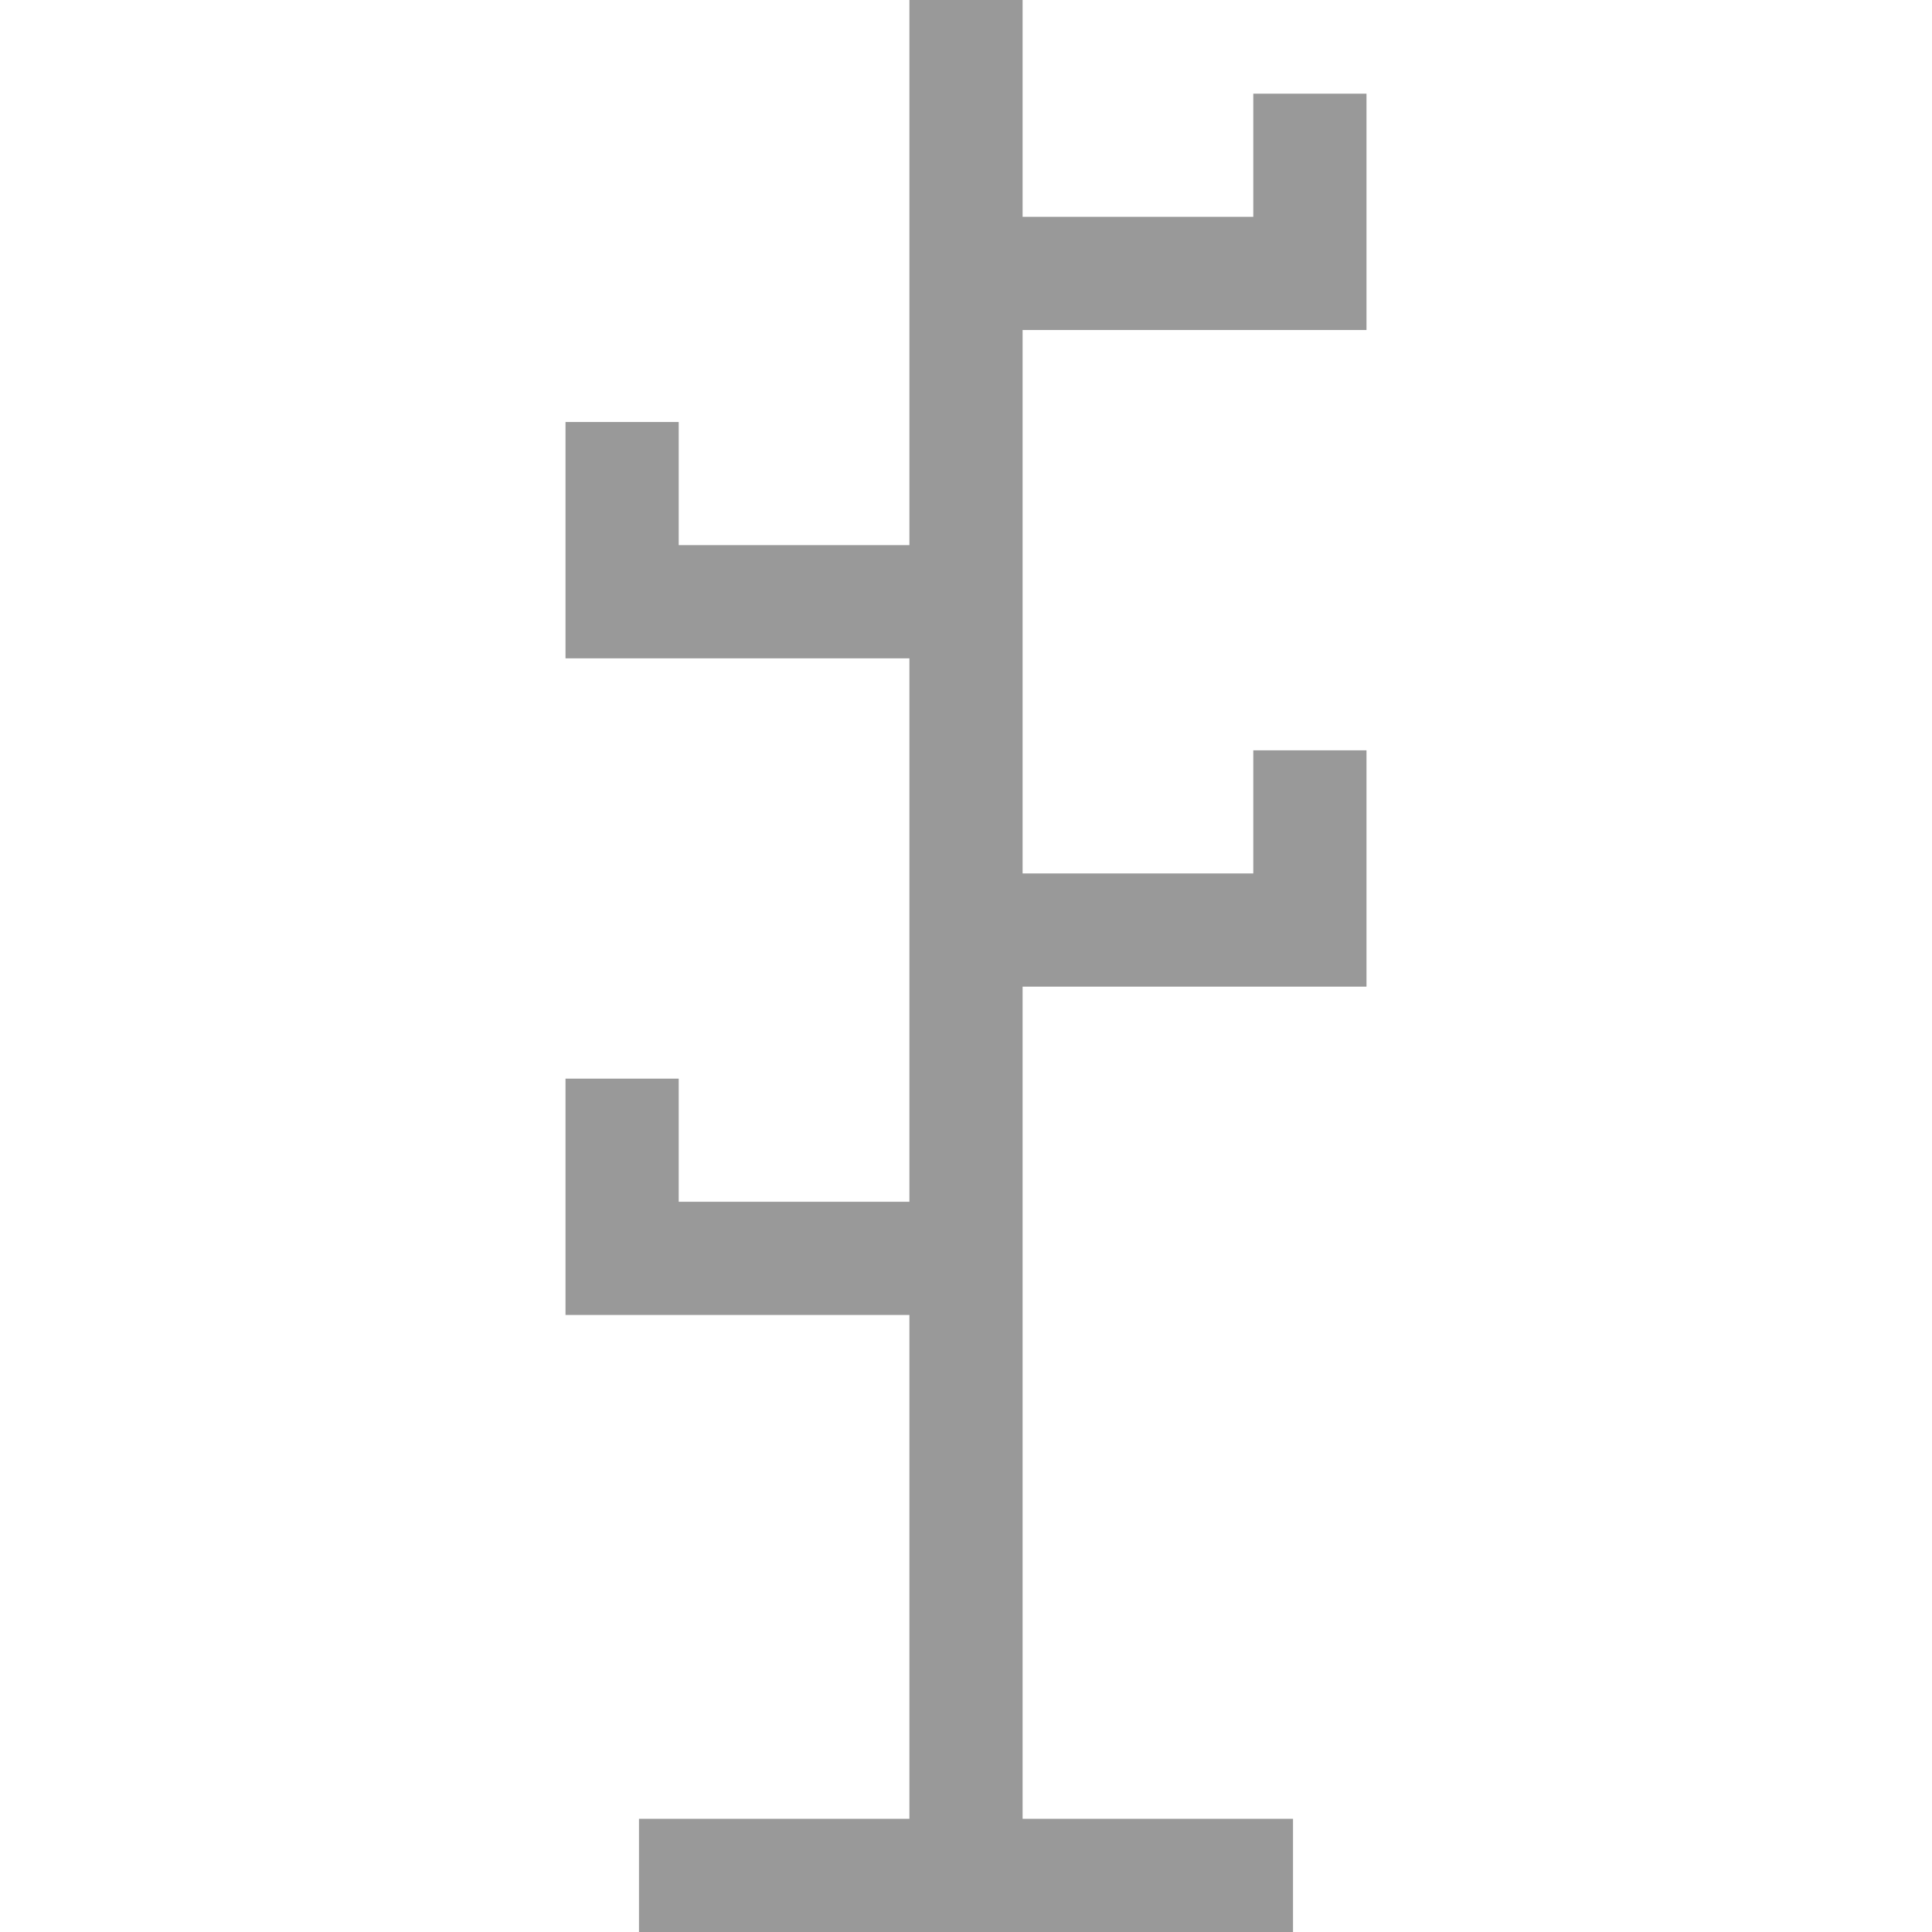<?xml version="1.0" encoding="UTF-8"?> <svg xmlns="http://www.w3.org/2000/svg" xmlns:xlink="http://www.w3.org/1999/xlink" version="1.1" id="Capa_1" x="0px" y="0px" viewBox="0 0 512 512" style="enable-background:new 0 0 512 512;" xml:space="preserve"><g><g><polygon points="362.135,87.457 362.135,24.826 332.135,24.826 332.135,57.457 271,57.457 271,0 241,0 241,144.465 179.865,144.465 179.865,111.834 149.865,111.834 149.865,174.465 241,174.465 241,318.48 179.865,318.48 179.865,285.849 149.865,285.849 149.865,348.48 241,348.48 241,482 169.335,482 169.335,512 342.665,512 342.665,482 271,482 271,261.472 362.135,261.472 362.135,198.841 332.135,198.841 332.135,231.472 271,231.472 271,87.457 " fill="#000000" style="fill: rgb(153, 153, 153);"></polygon></g></g></svg> 